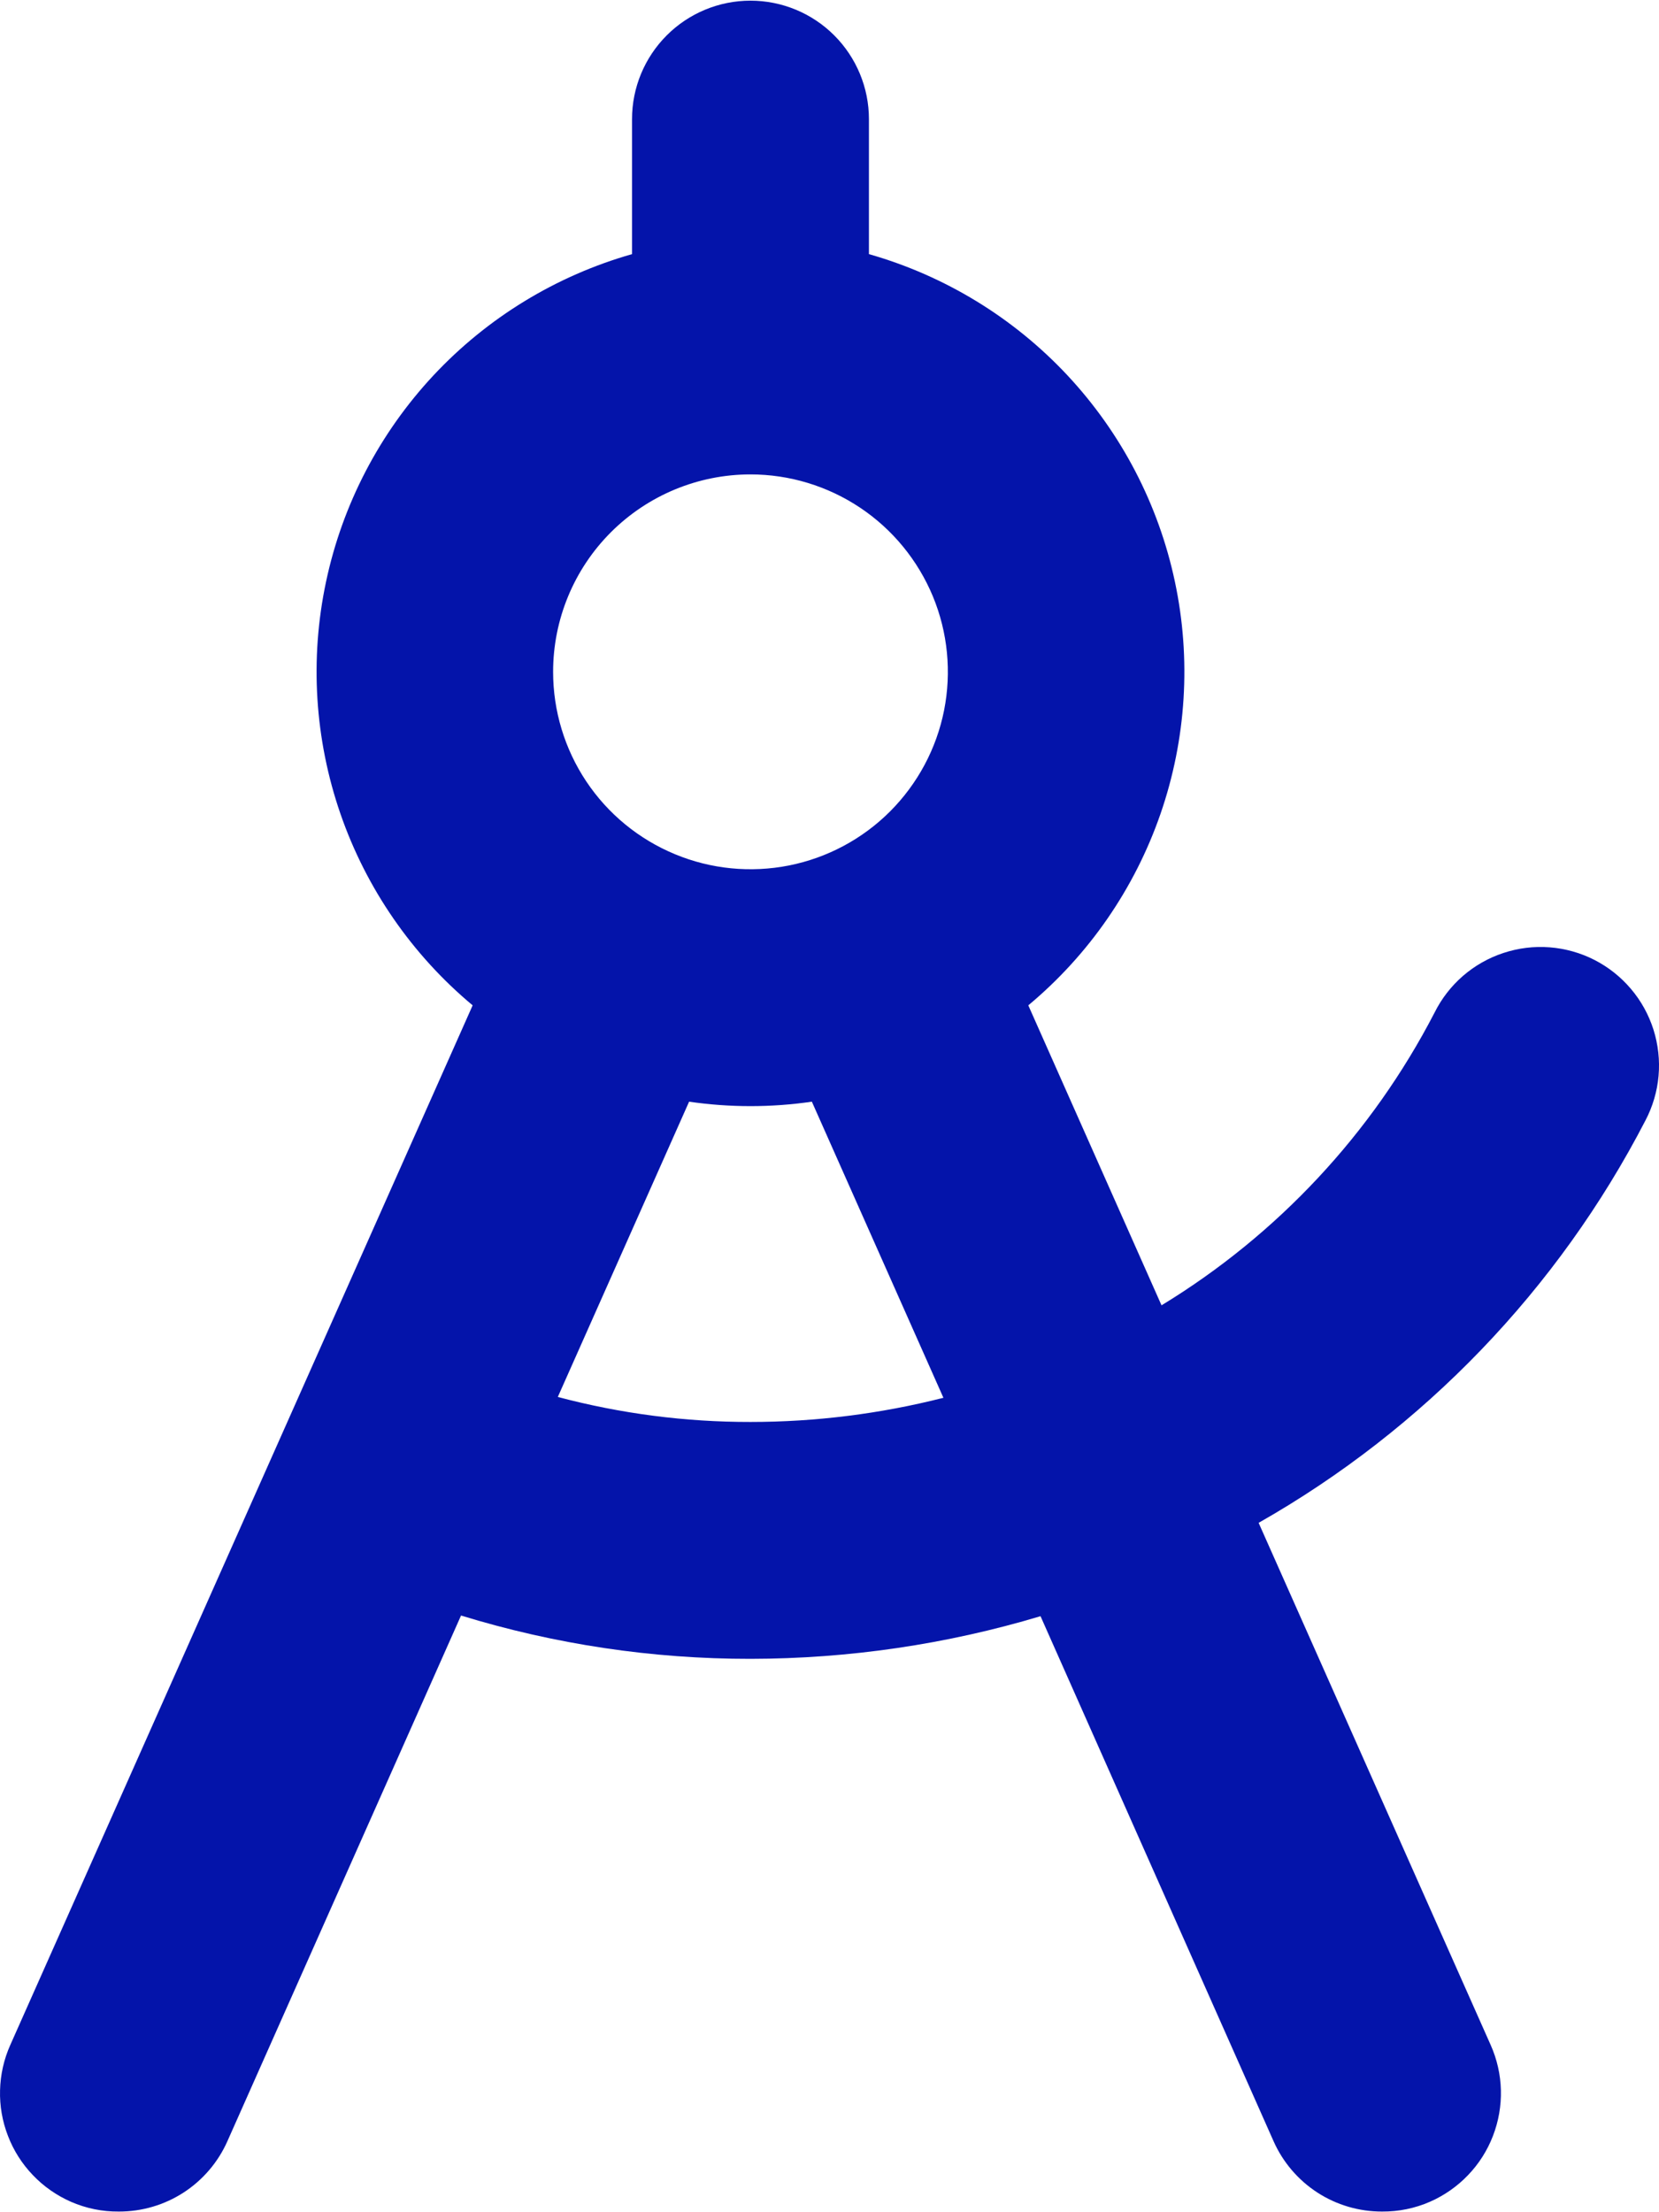 <?xml version="1.0" encoding="UTF-8"?>
<svg xmlns="http://www.w3.org/2000/svg" width="30" height="40" viewBox="0 0 30 40" fill="none">
  <path d="M29.754 20.261C29.886 20.01 29.967 19.735 29.992 19.453C30.017 19.171 29.985 18.887 29.9 18.617C29.814 18.347 29.676 18.096 29.492 17.88C29.309 17.664 29.085 17.486 28.833 17.357C28.581 17.228 28.305 17.151 28.023 17.129C27.74 17.107 27.456 17.142 27.187 17.231C26.918 17.319 26.669 17.461 26.455 17.646C26.241 17.832 26.066 18.058 25.94 18.312C24.811 20.494 23.103 22.324 21.004 23.602L18.595 18.178C19.692 17.263 20.518 16.066 20.985 14.717C21.452 13.367 21.543 11.915 21.246 10.518C20.95 9.121 20.278 7.831 19.303 6.787C18.328 5.744 17.086 4.986 15.713 4.595V2.154C15.713 1.586 15.487 1.041 15.085 0.639C14.684 0.238 14.139 0.012 13.571 0.012C13.003 0.012 12.458 0.238 12.057 0.639C11.655 1.041 11.429 1.586 11.429 2.154V4.595C10.056 4.986 8.814 5.744 7.839 6.787C6.864 7.831 6.192 9.121 5.896 10.518C5.599 11.915 5.69 13.367 6.157 14.717C6.624 16.066 7.45 17.263 8.547 18.178L0.186 36.976C0.071 37.233 0.008 37.511 0.001 37.794C-0.007 38.076 0.042 38.357 0.144 38.62C0.245 38.884 0.398 39.124 0.593 39.328C0.788 39.533 1.022 39.696 1.28 39.81C1.554 39.93 1.85 39.991 2.149 39.988C2.565 39.989 2.971 39.87 3.32 39.644C3.668 39.418 3.944 39.095 4.112 38.716L8.337 29.211C10.033 29.732 11.797 29.996 13.571 29.994C15.347 29.992 17.114 29.733 18.816 29.223L23.03 38.716C23.198 39.095 23.474 39.418 23.822 39.644C24.171 39.87 24.577 39.989 24.993 39.988C25.291 39.99 25.587 39.93 25.86 39.81C26.119 39.696 26.352 39.533 26.547 39.329C26.743 39.125 26.896 38.884 26.997 38.621C27.099 38.357 27.148 38.076 27.141 37.794C27.134 37.512 27.071 37.234 26.956 36.976L22.76 27.535C25.747 25.838 28.176 23.311 29.754 20.261ZM13.571 8.578C14.277 8.578 14.967 8.788 15.554 9.18C16.141 9.572 16.598 10.13 16.869 10.782C17.139 11.434 17.209 12.152 17.072 12.844C16.934 13.537 16.594 14.172 16.095 14.672C15.596 15.171 14.96 15.511 14.267 15.649C13.575 15.786 12.857 15.716 12.205 15.445C11.553 15.175 10.995 14.718 10.603 14.131C10.211 13.544 10.002 12.854 10.002 12.148C10.002 11.201 10.378 10.293 11.047 9.624C11.716 8.955 12.624 8.578 13.571 8.578ZM13.571 25.711C12.395 25.713 11.224 25.561 10.087 25.259L12.461 19.92C13.197 20.027 13.945 20.027 14.681 19.92L17.06 25.274C15.92 25.564 14.748 25.711 13.571 25.711Z" fill="#0414AA"></path>
</svg>
